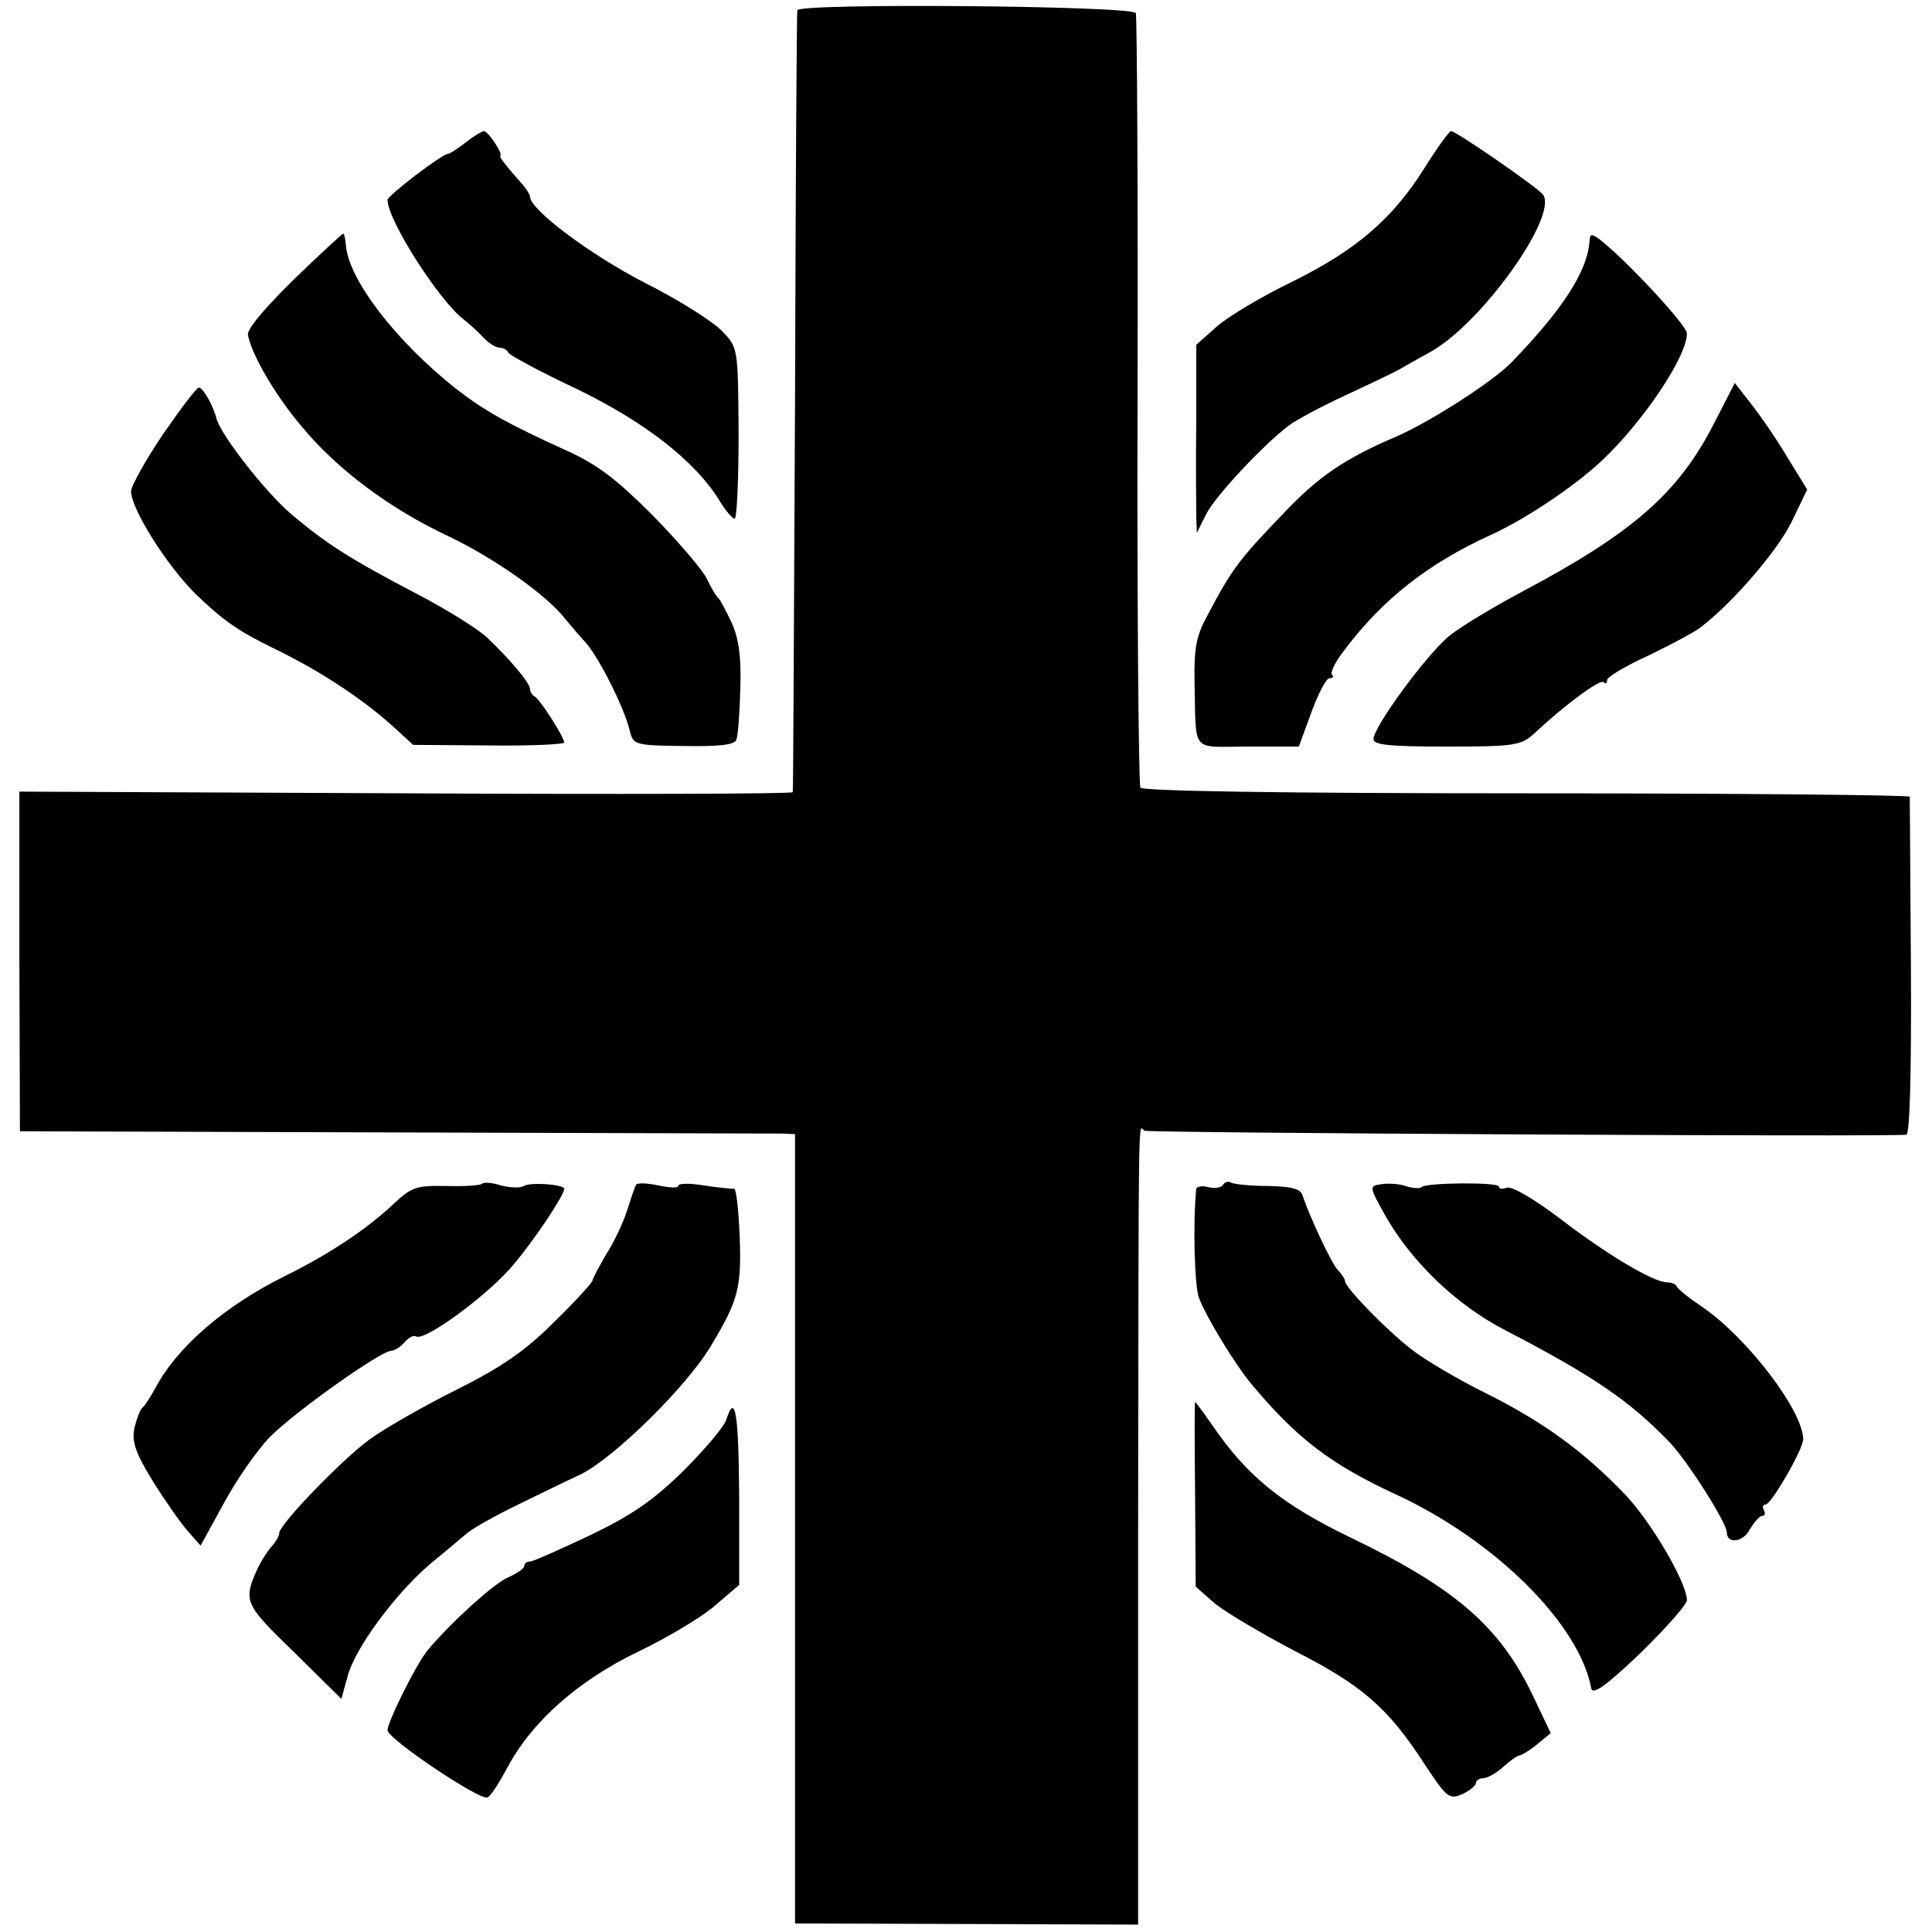 <?xml version="1.0" standalone="no"?>
<!DOCTYPE svg PUBLIC "-//W3C//DTD SVG 20010904//EN"
 "http://www.w3.org/TR/2001/REC-SVG-20010904/DTD/svg10.dtd">
<svg version="1.0" xmlns="http://www.w3.org/2000/svg"
 width="339pt" height="339pt" viewBox="0 0 339 339"
 preserveAspectRatio="xMidYMid meet">
<g transform="translate(0,339) scale(0.1,-0.1)"
fill="#000000" stroke="none">
<path d="M1399 3372 c-1 -4 -3 -313 -4 -687 -2 -374 -3 -682 -4 -685 0 -3
-306 -4 -679 -2 l-678 3 0 -298 1 -298 655 -2 c360 -1 666 -2 680 -2 l25 -1 0
-692 0 -693 301 -1 301 -1 0 686 c1 778 0 714 11 707 7 -4 1307 -11 1337 -7 6
1 9 105 8 293 -1 161 -2 296 -2 300 -1 3 -303 6 -672 6 -434 0 -674 4 -678 10
-3 6 -6 311 -5 679 1 367 -1 673 -3 680 -5 13 -592 18 -594 5z"/>
<path d="M817 3140 c-14 -11 -28 -20 -31 -20 -10 0 -106 -73 -106 -81 0 -35
90 -176 133 -209 10 -8 27 -23 35 -32 9 -10 22 -18 28 -18 7 0 14 -4 16 -9 2
-4 55 -33 119 -63 120 -58 207 -126 250 -194 11 -19 24 -34 28 -34 4 0 7 67 7
150 -1 150 -1 150 -29 179 -15 16 -76 55 -136 85 -95 49 -201 128 -201 151 0
3 -6 13 -12 20 -31 35 -43 50 -40 52 4 5 -22 43 -29 43 -3 0 -18 -9 -32 -20z"/>
<path d="M2500 3096 c-57 -91 -121 -145 -232 -200 -54 -26 -114 -62 -133 -79
l-36 -32 0 -135 c-1 -74 0 -148 0 -165 l1 -30 16 32 c15 31 100 122 145 156
13 10 58 34 99 53 41 19 83 39 94 45 10 6 35 20 55 31 90 49 227 241 198 277
-12 14 -152 111 -161 111 -3 0 -24 -29 -46 -64z"/>
<path d="M515 2899 c-52 -51 -82 -87 -80 -97 8 -37 47 -104 94 -160 63 -76
154 -144 258 -193 80 -38 172 -103 204 -144 9 -11 26 -31 38 -44 23 -27 66
-112 76 -153 6 -25 9 -26 95 -27 63 -1 89 2 92 11 3 7 6 48 7 90 2 56 -3 88
-15 115 -10 21 -20 40 -23 43 -4 3 -13 18 -21 35 -8 16 -51 66 -95 111 -63 63
-97 89 -150 113 -106 48 -146 71 -195 109 -105 83 -188 191 -193 251 -1 12 -3
21 -5 21 -1 0 -41 -36 -87 -81z"/>
<path d="M2789 2966 c-4 -53 -48 -120 -137 -212 -33 -34 -144 -105 -202 -130
-91 -39 -137 -70 -200 -137 -76 -79 -89 -96 -133 -180 -18 -33 -22 -56 -21
-112 3 -129 -8 -115 93 -115 l90 0 22 60 c12 33 26 60 32 60 6 0 8 3 4 6 -3 4
6 23 21 42 68 91 148 153 257 203 60 27 147 85 196 131 72 68 149 182 149 223
0 14 -105 127 -152 164 -16 12 -18 11 -19 -3z"/>
<path d="M3007 2646 c-62 -121 -142 -191 -334 -293 -51 -27 -109 -62 -129 -78
-39 -31 -134 -160 -134 -182 0 -10 28 -13 129 -13 119 0 130 2 153 23 57 53
116 96 122 90 3 -4 6 -2 6 4 0 5 33 25 73 43 39 19 81 41 92 50 57 44 133 133
158 183 l28 58 -35 57 c-19 32 -48 74 -64 94 l-28 36 -37 -72z"/>
<path d="M286 2628 c-31 -46 -56 -91 -56 -100 0 -31 63 -131 114 -181 48 -46
73 -64 141 -97 78 -38 152 -87 205 -135 l35 -32 133 -1 c72 -1 132 2 132 5 0
10 -44 78 -52 81 -4 2 -8 8 -8 13 0 10 -33 50 -75 90 -16 15 -70 49 -120 75
-120 63 -160 88 -223 141 -46 39 -124 139 -132 168 -6 24 -24 55 -31 55 -4 0
-32 -37 -63 -82z"/>
<path d="M846 1313 c-3 -3 -31 -5 -63 -4 -53 1 -61 -2 -93 -32 -48 -45 -113
-88 -190 -126 -105 -52 -189 -124 -227 -196 -9 -16 -19 -32 -23 -35 -4 -3 -10
-19 -14 -35 -5 -24 1 -43 31 -92 21 -34 49 -74 62 -89 l23 -26 40 73 c22 41
58 93 81 117 42 43 195 152 214 152 6 0 16 7 23 15 7 8 16 13 20 10 15 -9 127
73 171 126 38 45 89 122 89 133 0 8 -60 12 -71 5 -6 -4 -24 -3 -40 1 -15 5
-30 6 -33 3z"/>
<path d="M1116 1311 c-2 -3 -9 -24 -16 -46 -7 -22 -24 -57 -37 -77 -12 -21
-23 -41 -23 -44 0 -4 -30 -37 -67 -73 -52 -52 -93 -80 -173 -120 -58 -29 -126
-68 -152 -87 -49 -36 -158 -149 -158 -164 0 -5 -6 -15 -12 -22 -7 -7 -18 -24
-25 -38 -27 -59 -25 -64 63 -149 l83 -82 11 40 c13 49 83 144 145 197 26 21
55 46 66 55 10 8 49 30 86 48 37 18 88 43 112 54 60 30 188 156 230 228 46 77
52 99 49 187 -2 48 -6 87 -10 86 -4 0 -28 2 -53 6 -25 4 -45 4 -45 -1 0 -4
-16 -3 -35 1 -19 4 -37 5 -39 1z"/>
<path d="M2146 1311 c-3 -5 -15 -7 -26 -4 -11 3 -20 1 -21 -3 -6 -61 -3 -165
4 -189 11 -32 63 -118 94 -155 79 -94 137 -139 254 -193 174 -81 320 -227 341
-339 2 -13 24 2 86 61 45 44 82 86 82 93 0 30 -61 135 -107 184 -72 76 -145
129 -245 179 -49 24 -108 59 -131 77 -45 35 -116 108 -117 120 0 4 -6 13 -13
20 -11 12 -49 93 -61 129 -3 13 -18 17 -61 18 -30 0 -60 3 -65 6 -5 3 -11 1
-14 -4z"/>
<path d="M2423 1312 c-21 -3 -21 -4 10 -59 46 -79 123 -153 208 -197 154 -80
217 -123 286 -194 32 -32 103 -144 103 -161 0 -21 29 -17 40 5 8 13 17 24 22
24 5 0 6 5 3 10 -3 6 -2 10 3 10 10 0 67 99 66 115 -1 51 -99 178 -176 231
-24 16 -44 32 -46 37 -2 4 -10 7 -17 7 -24 0 -106 49 -188 112 -45 34 -84 57
-93 54 -8 -3 -14 -2 -14 2 0 8 -128 7 -136 -1 -3 -3 -16 -2 -28 2 -11 4 -31 5
-43 3z"/>
<path d="M2097 768 l1 -162 33 -29 c18 -15 82 -53 141 -84 118 -60 164 -100
228 -199 39 -59 43 -62 66 -52 13 6 24 15 24 20 0 4 6 8 13 8 7 0 23 9 35 20
12 11 25 20 29 20 4 1 18 9 31 20 l23 19 -30 63 c-58 123 -136 191 -321 280
-120 58 -181 107 -242 196 -16 23 -30 42 -31 42 -1 0 -1 -73 0 -162z"/>
<path d="M1274 898 c-4 -12 -38 -52 -75 -89 -53 -52 -91 -78 -164 -113 -53
-25 -100 -46 -105 -46 -6 0 -10 -3 -10 -8 0 -4 -13 -13 -29 -20 -25 -11 -100
-79 -141 -128 -19 -23 -70 -125 -70 -140 0 -15 161 -123 175 -118 6 2 21 26
35 52 43 81 124 153 230 204 52 25 114 62 136 82 l41 35 0 156 c-1 147 -7 183
-23 133z"/>
</g>
</svg>
